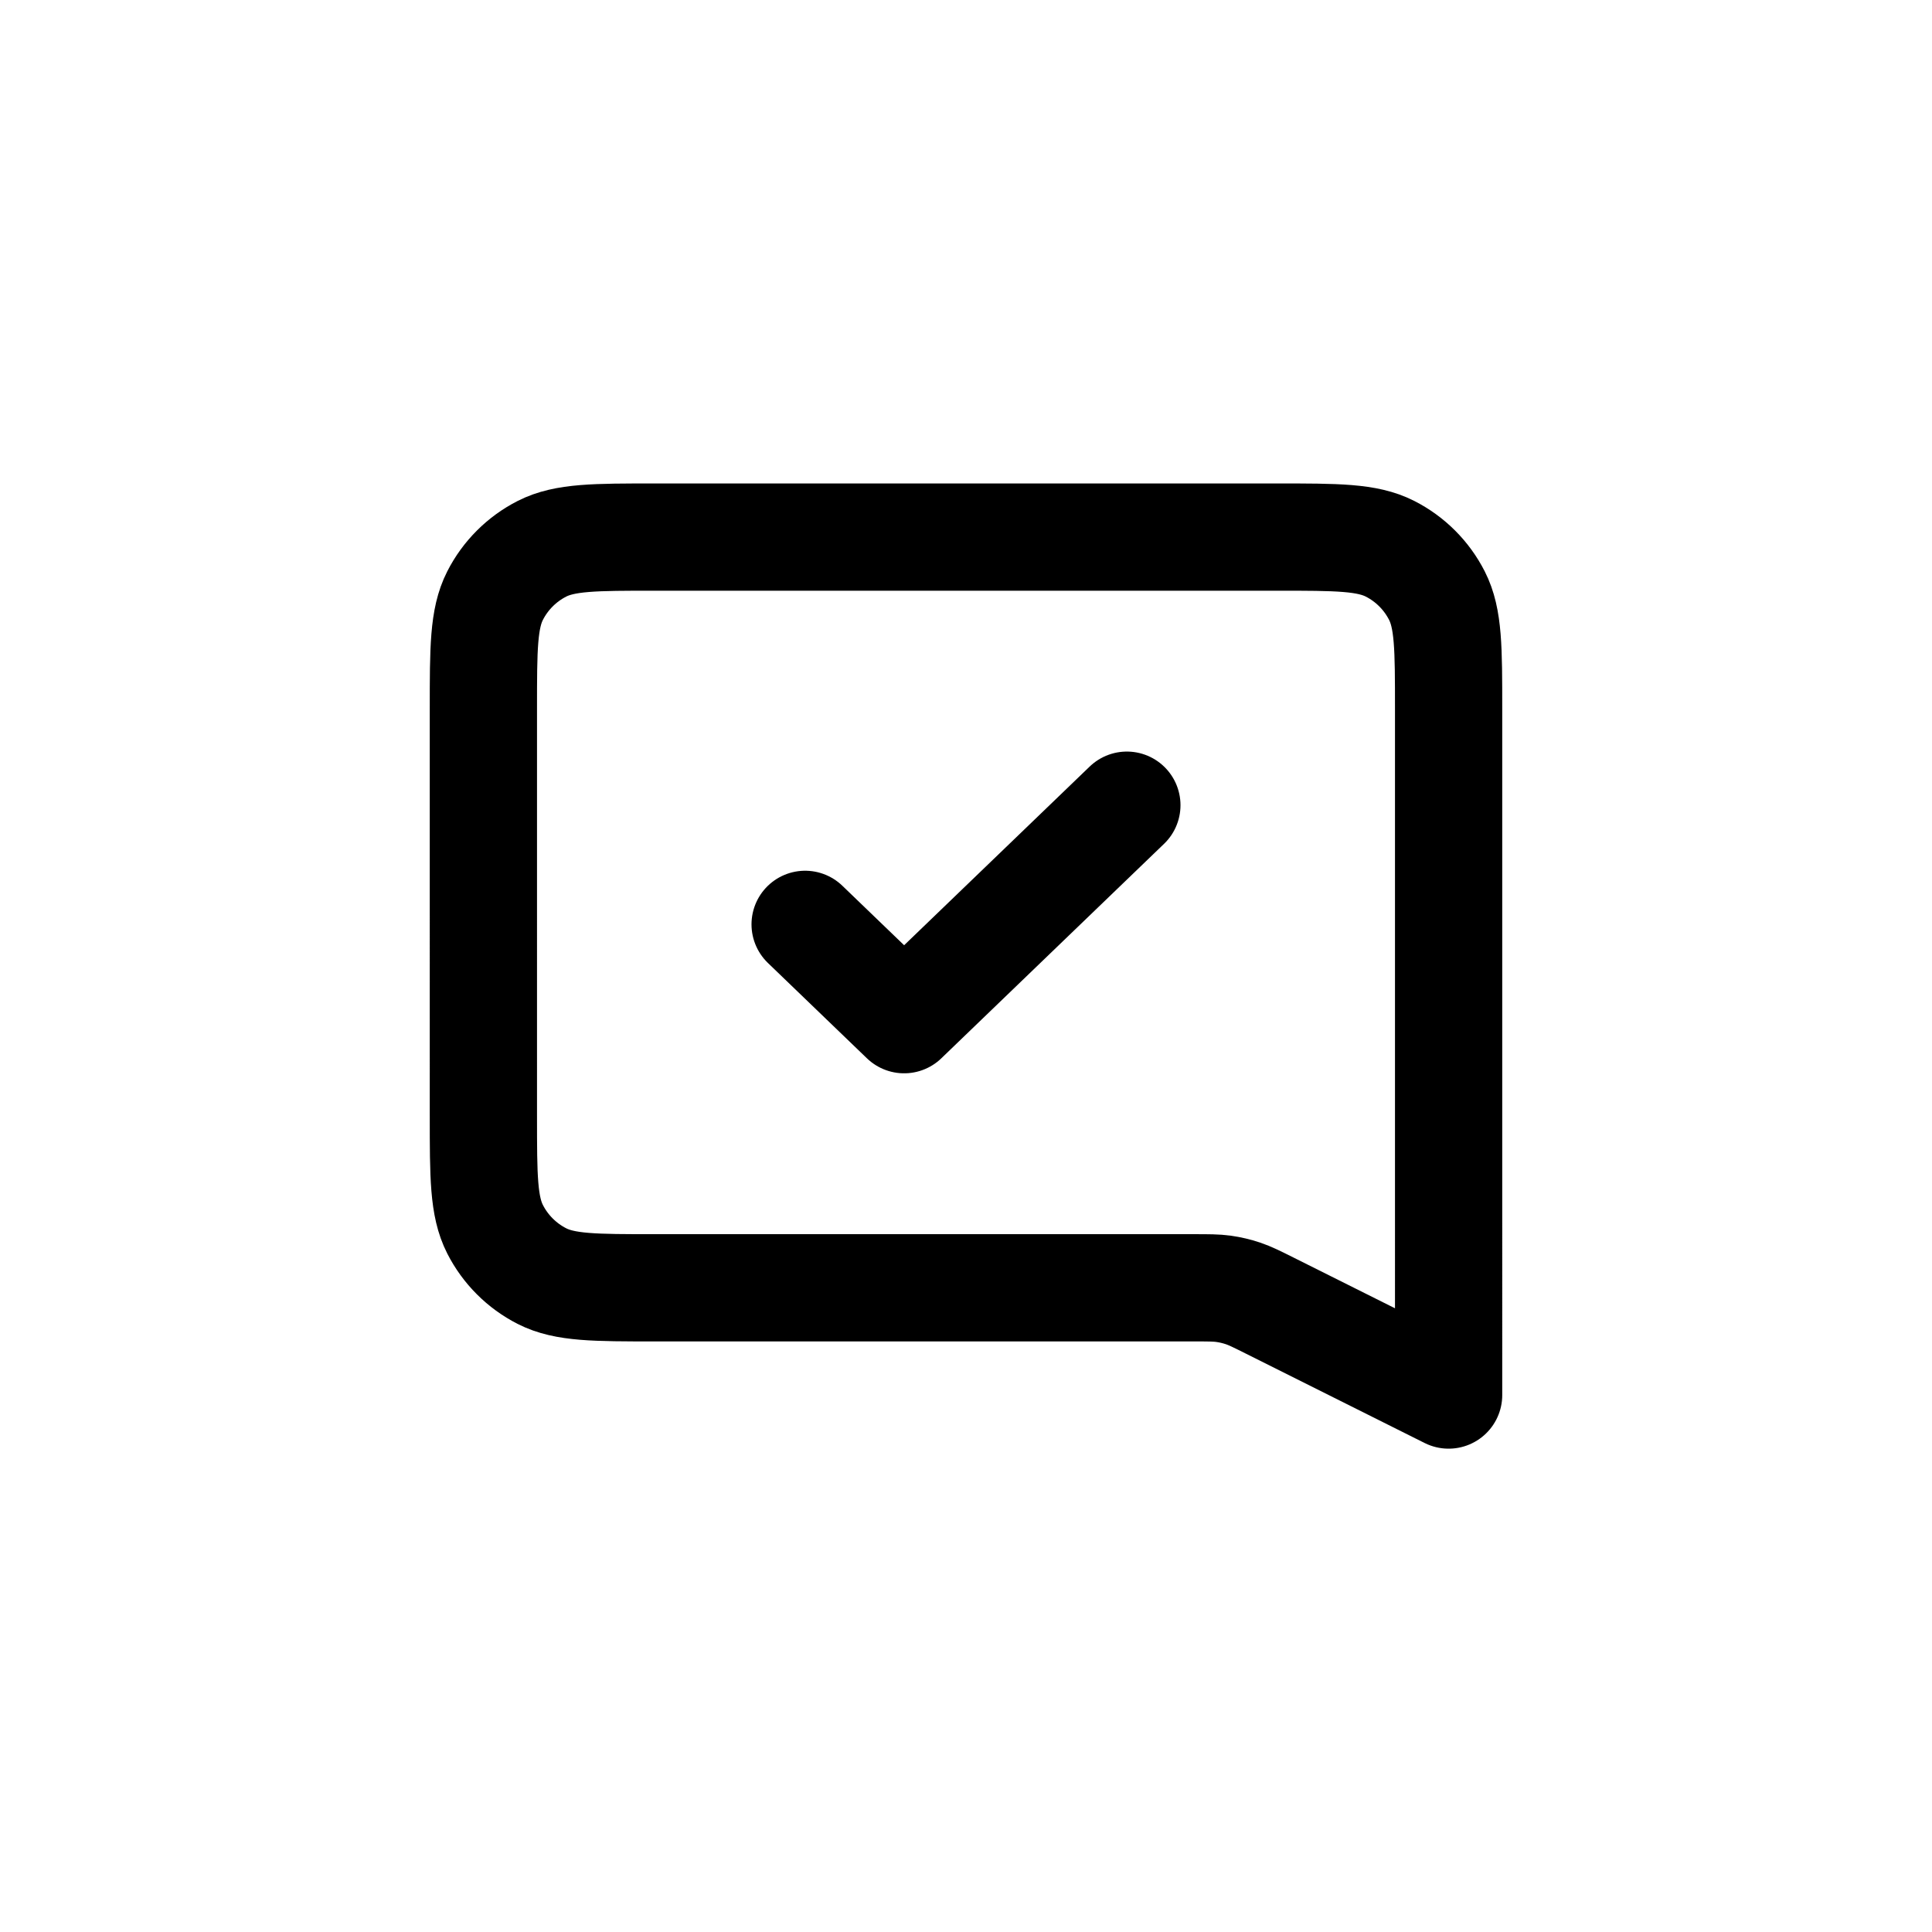 <?xml version="1.0" encoding="UTF-8" standalone="no"?>
<!-- Created with Inkscape (http://www.inkscape.org/) -->

<svg
   width="211.667mm"
   height="211.667mm"
   viewBox="0 0 211.667 211.667"
   version="1.1"
   id="svg1"
   xml:space="preserve"
   xmlns="http://www.w3.org/2000/svg"
   xmlns:svg="http://www.w3.org/2000/svg"><defs
   id="defs1"><style
     id="style1">
      .cls-1 {
        fill: #643d8f;
        fill-rule: evenodd;
      }
    </style><style
     id="style1-3">
      .cls-1 {
        fill: none;
        stroke: #000;
        stroke-linecap: round;
        stroke-linejoin: round;
        stroke-width: 50px;
      }
    </style></defs>


<style
   type="text/css"
   id="style1-8">
	.st0{fill:none;stroke:#000000;stroke-width:2;stroke-linecap:round;stroke-linejoin:round;stroke-miterlimit:10;}
	.st1{fill:none;stroke:#000000;stroke-width:2;stroke-linejoin:round;stroke-miterlimit:10;}
</style>



<g
   id="layer2"
   style="display:inline"><path
     d="m 88.209,101.271 10.846,10.444 24.403,-23.5 m 35.25,64.624 -19.53,-9.765 c -1.48,-0.74 -2.221,-1.11 -2.997,-1.371 -0.689,-0.231 -1.398,-0.399 -2.117,-0.5 -0.811,-0.113 -1.639,-0.113 -3.293,-0.113 H 71.759 c -6.581,0 -9.871,0 -12.384,-1.281 -2.211,-1.126 -4.008,-2.924 -5.135,-5.135 -1.281,-2.513 -1.281,-5.804 -1.281,-12.384 V 77.641 c 0,-6.581 0,-9.871 1.281,-12.384 1.126,-2.211 2.924,-4.008 5.135,-5.135 2.513,-1.281 5.804,-1.281 12.384,-1.281 h 68.149 c 6.581,0 9.871,0 12.384,1.281 2.211,1.126 4.008,2.924 5.135,5.135 1.281,2.513 1.281,5.804 1.281,12.384 z"
     stroke="#000000"
     stroke-width="11.75"
     stroke-linecap="round"
     stroke-linejoin="round"
     id="path1-4"
     style="fill:none" /></g></svg>
